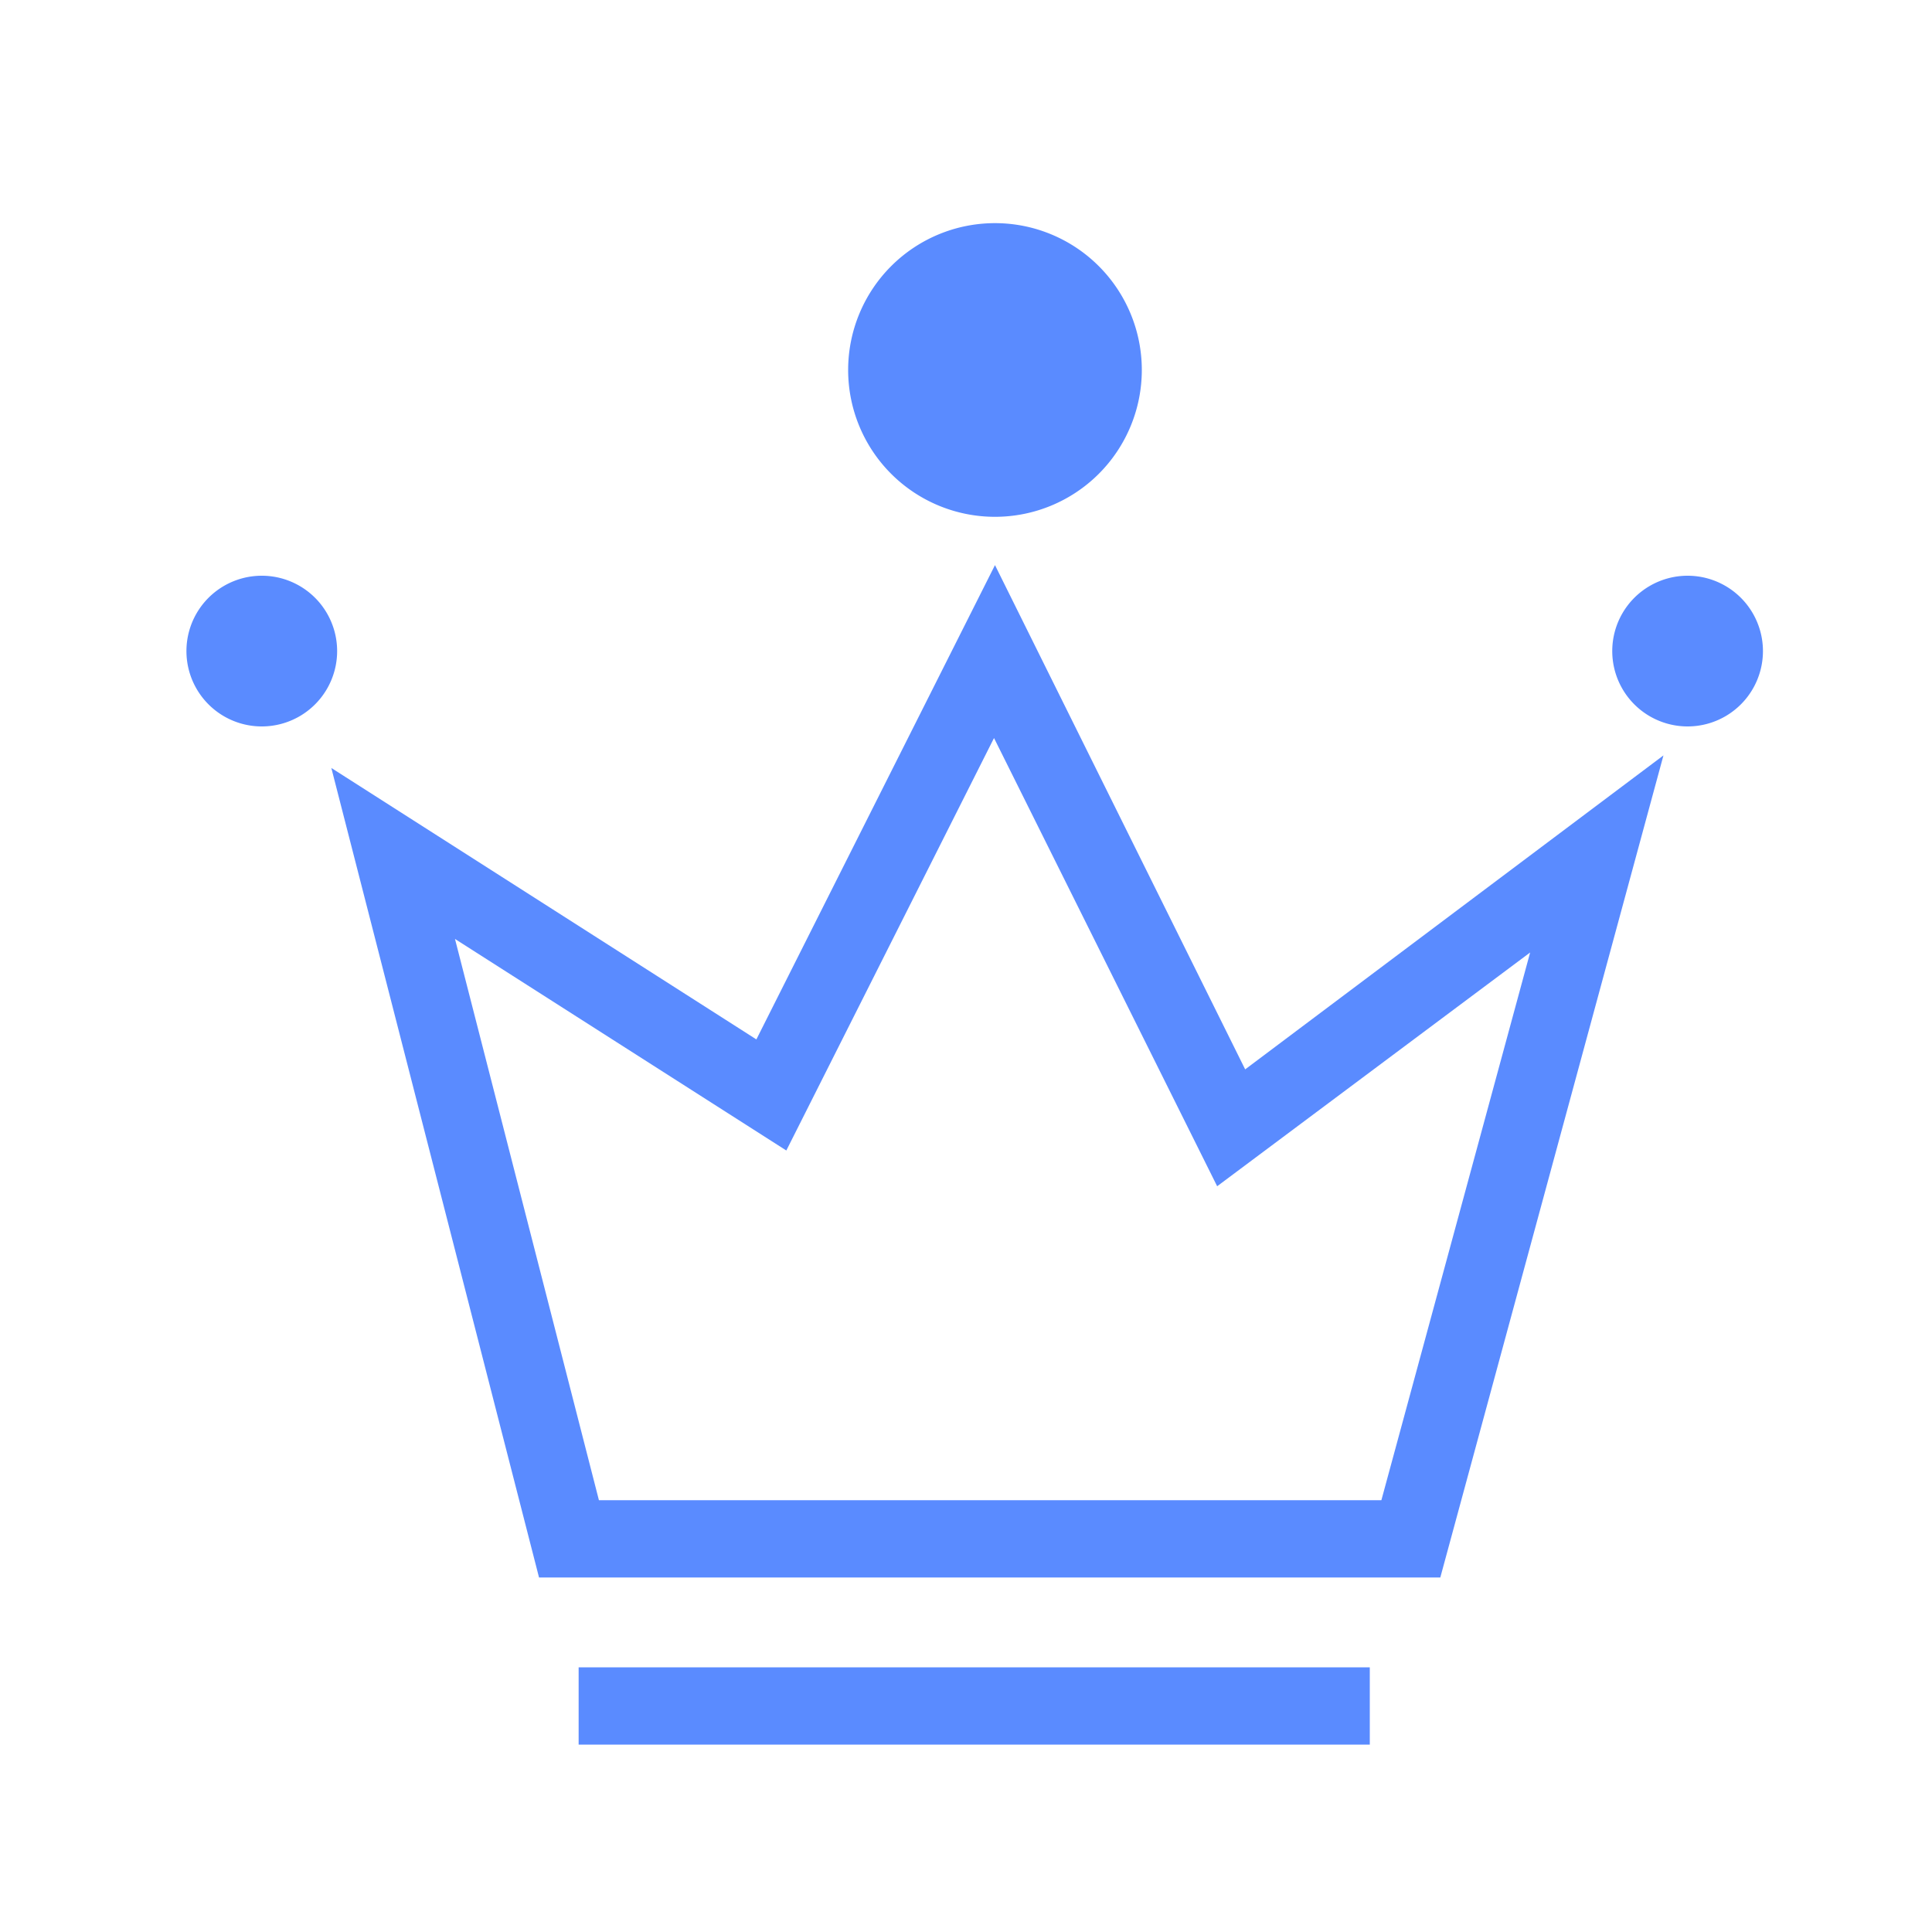 <?xml version="1.0" standalone="no"?><!DOCTYPE svg PUBLIC "-//W3C//DTD SVG 1.1//EN" "http://www.w3.org/Graphics/SVG/1.1/DTD/svg11.dtd"><svg t="1609136603106" class="icon" viewBox="0 0 1024 1024" version="1.1" xmlns="http://www.w3.org/2000/svg" p-id="104093" xmlns:xlink="http://www.w3.org/1999/xlink" width="128" height="128"><defs><style type="text/css"></style></defs><path d="M527.36 196.096m-77.824 0a77.824 77.824 0 1 0 155.648 0 77.824 77.824 0 1 0-155.648 0Z" fill="#5a8bff" p-id="104094"></path><path d="M138.752 345.088m-39.936 0a39.936 39.936 0 1 0 79.872 0 39.936 39.936 0 1 0-79.872 0Z" fill="#5a8bff" p-id="104095"></path><path d="M894.464 345.088m-39.936 0a39.936 39.936 0 1 0 79.872 0 39.936 39.936 0 1 0-79.872 0Z" fill="#5a8bff" p-id="104096"></path><path d="M763.392 836.096H285.696L175.616 407.04l225.28 143.872L527.36 299.52l132.608 267.264 221.696-166.4-118.272 435.712z m-445.952-40.96h414.72l78.848-290.304-165.888 123.904-118.272-237.568-110.08 218.624-175.616-112.128L317.44 795.136zM306.688 883.712h419.328v40.96H306.688z" fill="#5a8bff" p-id="104097"></path></svg>